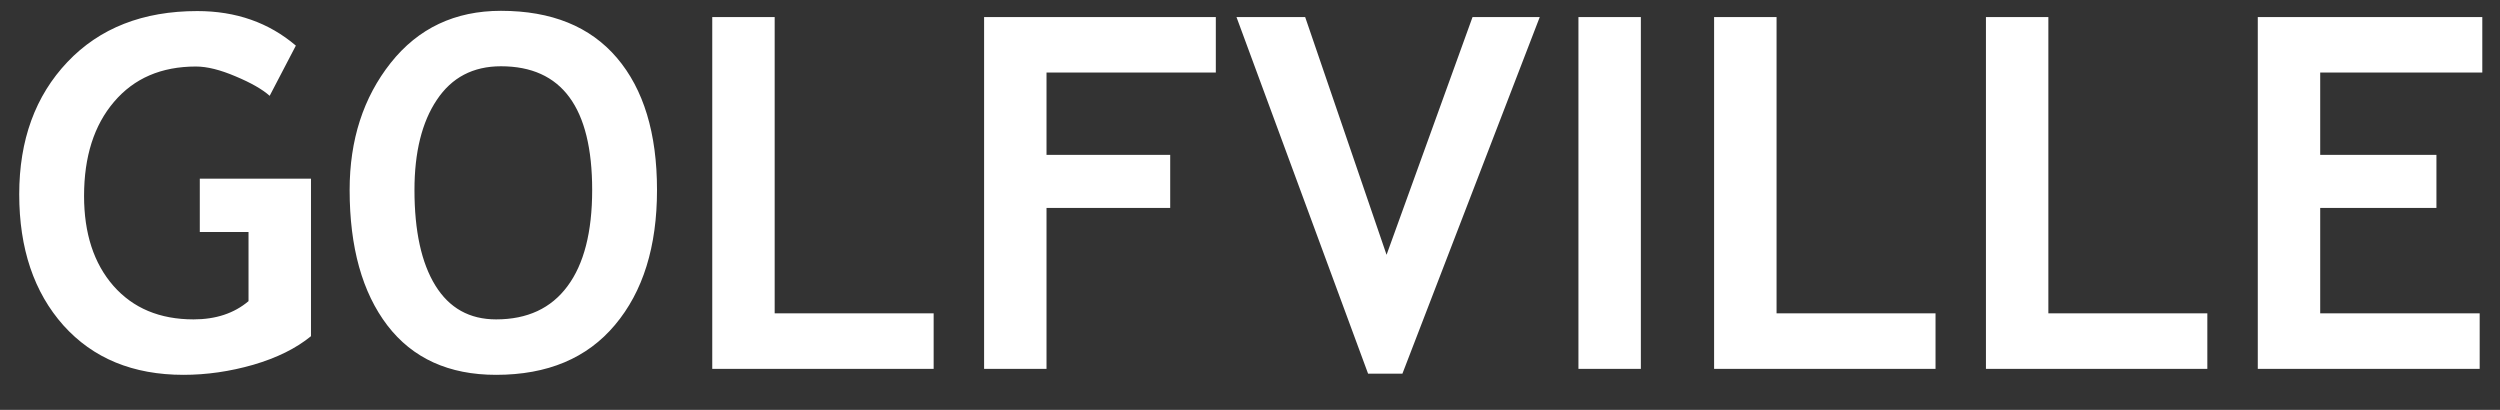 <svg width="61" height="10" viewBox="0 0 61 10" fill="none" xmlns="http://www.w3.org/2000/svg">
<rect x="0" y="0" width="61" height="10" fill="#333333" stroke="none"/>
<path d="M7.219 1.113L6.58 2.338C6.4 2.178 6.123 2.02 5.748 1.863C5.373 1.703 5.051 1.623 4.781 1.623C3.938 1.623 3.271 1.91 2.783 2.484C2.295 3.055 2.051 3.82 2.051 4.781C2.051 5.695 2.289 6.426 2.766 6.973C3.246 7.52 3.898 7.793 4.723 7.793C5.266 7.793 5.713 7.645 6.064 7.348V5.66H4.875V4.359H7.588V8.203C7.225 8.5 6.756 8.732 6.182 8.9C5.611 9.064 5.043 9.146 4.477 9.146C3.246 9.146 2.27 8.744 1.547 7.939C0.828 7.131 0.469 6.064 0.469 4.74C0.469 3.416 0.861 2.34 1.646 1.512C2.432 0.684 3.488 0.27 4.816 0.27C5.758 0.27 6.559 0.551 7.219 1.113ZM8.531 4.635C8.531 3.412 8.865 2.379 9.533 1.535C10.205 0.688 11.102 0.264 12.223 0.264C13.457 0.264 14.4 0.646 15.053 1.412C15.705 2.178 16.031 3.252 16.031 4.635C16.031 6.018 15.69 7.115 15.006 7.928C14.326 8.74 13.359 9.146 12.105 9.146C10.953 9.146 10.068 8.744 9.451 7.939C8.838 7.135 8.531 6.033 8.531 4.635ZM10.113 4.635C10.113 5.639 10.283 6.416 10.623 6.967C10.963 7.518 11.457 7.793 12.105 7.793C12.867 7.793 13.447 7.523 13.846 6.984C14.248 6.445 14.449 5.662 14.449 4.635C14.449 2.623 13.707 1.617 12.223 1.617C11.543 1.617 11.021 1.891 10.658 2.438C10.295 2.98 10.113 3.713 10.113 4.635ZM17.379 9V0.416H18.902V7.646H22.781V9H17.379ZM25.535 1.77V3.779H28.553V5.074H25.535V9H24.012V0.416H29.666V1.77H25.535ZM34.219 9.117H33.381L30.17 0.416H31.846L33.832 6.217L35.93 0.416H37.57L34.219 9.117ZM38.514 9V0.416H40.037V9H38.514ZM41.824 9V0.416H43.348V7.646H47.227V9H41.824ZM48.457 9V0.416H49.98V7.646H53.859V9H48.457ZM56.613 1.77V3.779H59.449V5.074H56.613V7.646H60.504V9H55.09V0.416H60.568V1.77H56.613Z" fill="white"/>
</svg>
